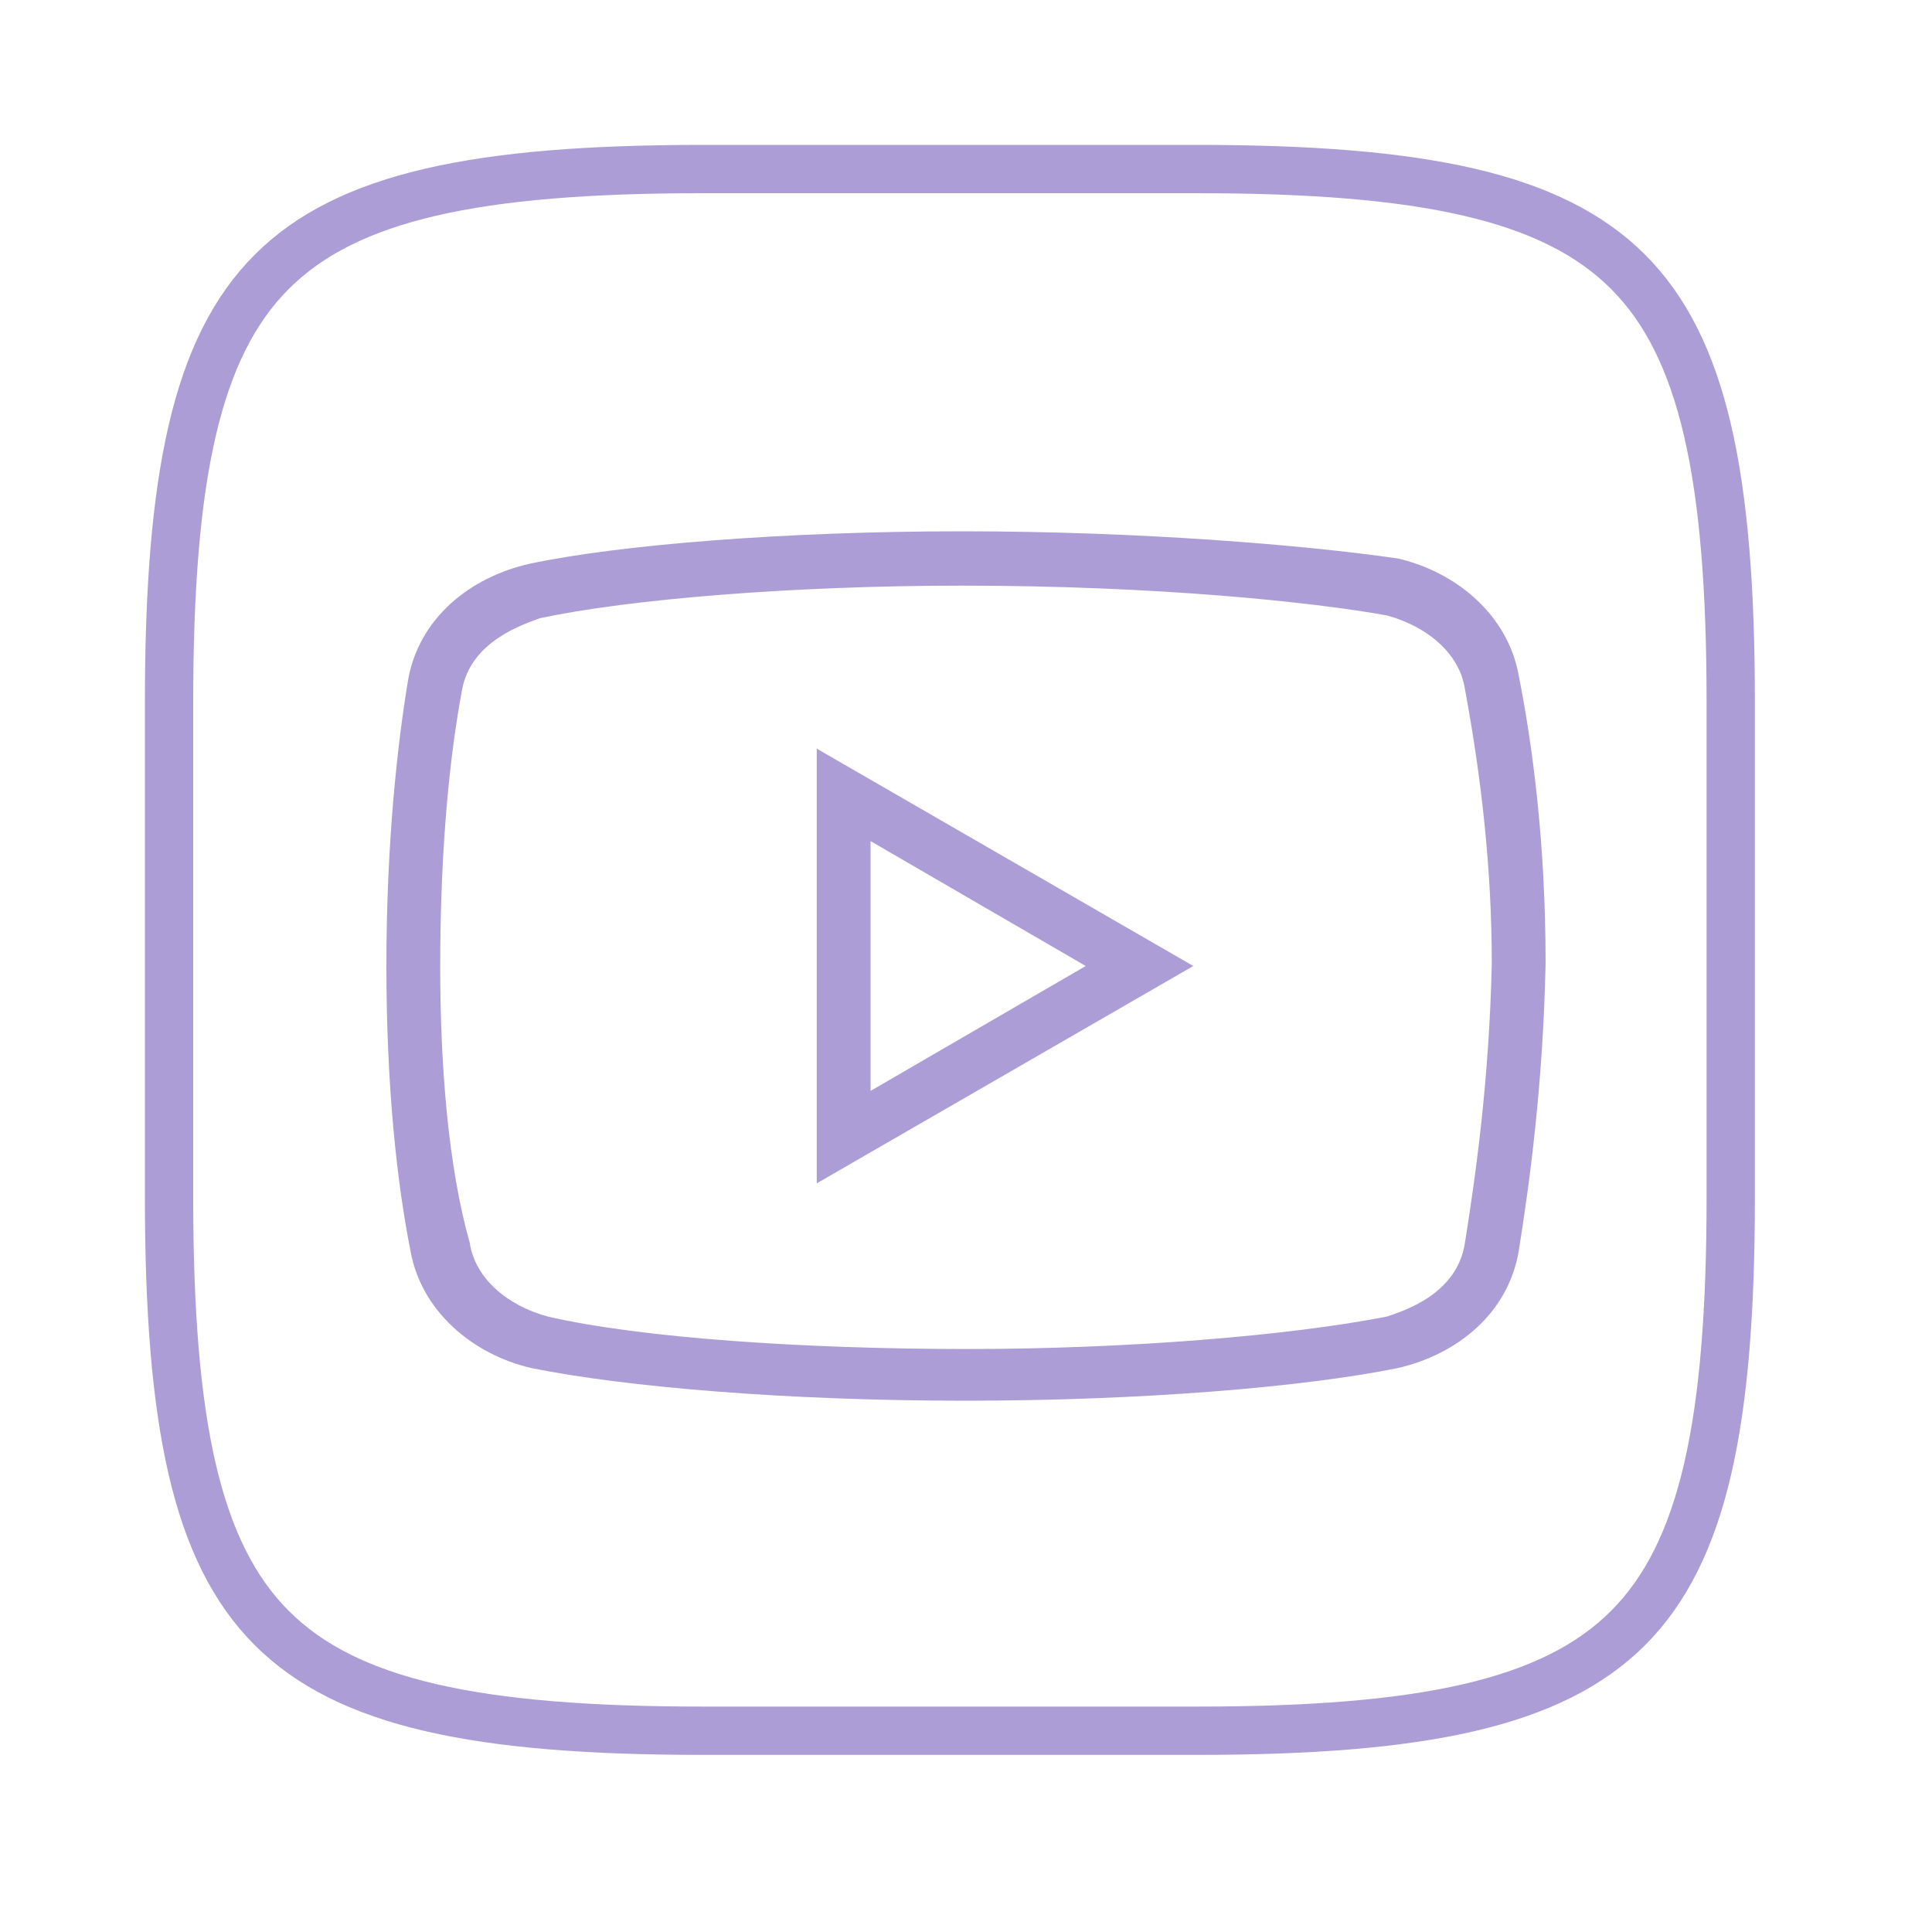 <svg width="40" height="40" viewBox="0 0 40 40" fill="none" xmlns="http://www.w3.org/2000/svg">
<path d="M14.55 3.5H24.783C29.462 3.5 32.147 4.067 33.707 5.627C35.266 7.186 35.833 9.872 35.833 14.55V24.783C35.833 29.462 35.266 32.147 33.707 33.707C32.147 35.266 29.462 35.833 24.783 35.833H14.55C9.872 35.833 7.186 35.266 5.627 33.707C4.067 32.147 3.5 29.462 3.5 24.783V14.55C3.5 9.872 4.067 7.186 5.627 5.627C7.186 4.067 9.872 3.5 14.55 3.5Z" stroke="#AC9DD6"/>
<path d="M19.918 11C16.242 11 12.79 11.281 10.952 11.675C9.727 11.956 8.668 12.8 8.446 14.094C8.224 15.443 8 17.469 8 20C8 22.531 8.222 24.5 8.5 25.906C8.724 27.143 9.782 28.044 11.006 28.325C12.957 28.719 16.297 29 19.973 29C23.649 29 26.988 28.719 28.937 28.325C30.164 28.044 31.221 27.2 31.443 25.906C31.667 24.5 31.946 22.476 32 19.945C32 17.414 31.722 15.388 31.443 13.982C31.221 12.745 30.164 11.844 28.937 11.562C26.988 11.281 23.593 11 19.918 11ZM19.918 12.125C23.927 12.125 27.156 12.461 28.715 12.742C29.551 12.969 30.218 13.531 30.329 14.263C30.664 16.062 30.886 17.976 30.886 19.945C30.832 22.362 30.553 24.331 30.329 25.737C30.164 26.805 29.05 27.143 28.715 27.258C26.71 27.651 23.368 27.93 20.027 27.93C16.686 27.93 13.29 27.706 11.341 27.258C10.506 27.031 9.838 26.469 9.727 25.737C9.281 24.162 9.114 22.081 9.114 20C9.114 17.412 9.338 15.5 9.56 14.32C9.727 13.25 10.895 12.912 11.174 12.8C13.012 12.406 16.41 12.125 19.918 12.125ZM16.91 15.5V24.5L24.706 20L16.91 15.5ZM18.024 17.414L22.479 20L18.024 22.586V17.414Z" fill="#AC9DD6"/>
</svg>
